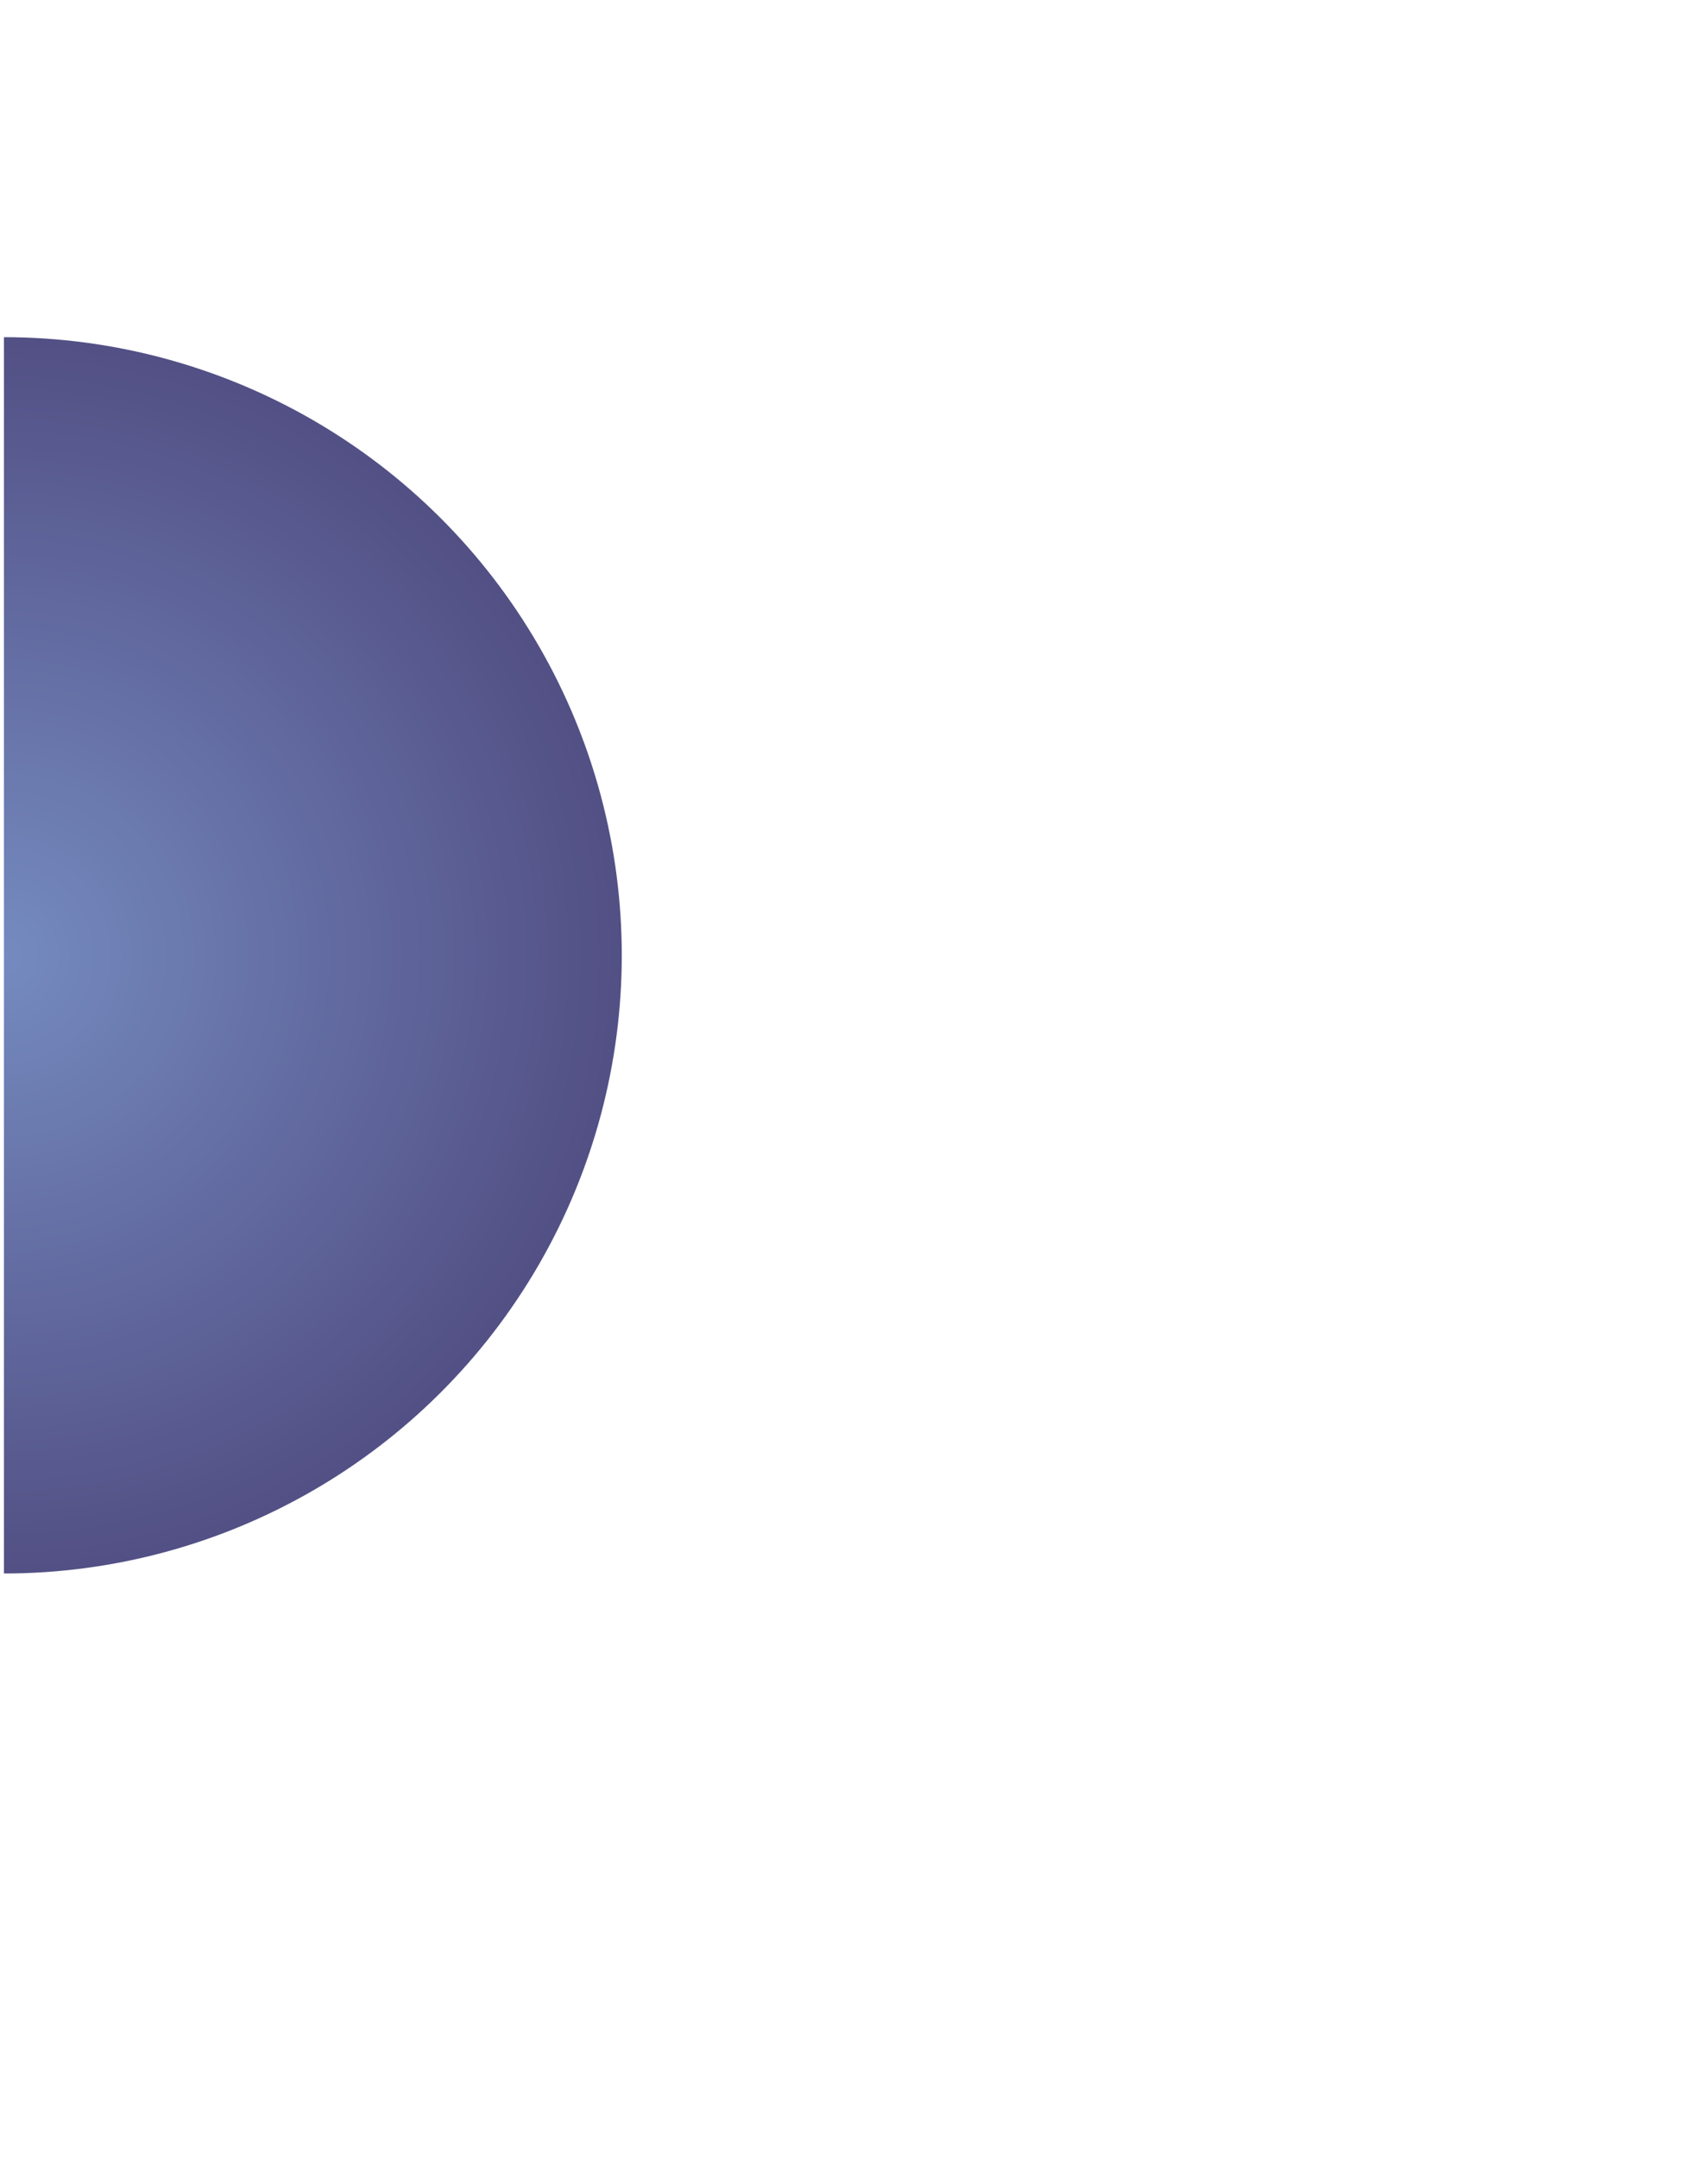 <svg width="228" height="288" viewBox="0 0 228 288" fill="none" xmlns="http://www.w3.org/2000/svg">
<g clip-path="url(#clip0_183_11060)">
<g filter="url(#filter0_f_183_11060)">
<circle cx="0.5" cy="127.5" r="82.5" transform="rotate(-90 0.5 127.5)" fill="url(#paint0_radial_183_11060)"/>
</g>
</g>
<defs>
<filter id="filter0_f_183_11060" x="-182" y="-55" width="365" height="365" filterUnits="userSpaceOnUse" color-interpolation-filters="sRGB">
<feFlood flood-opacity="0" result="BackgroundImageFix"/>
<feBlend mode="normal" in="SourceGraphic" in2="BackgroundImageFix" result="shape"/>
<feGaussianBlur stdDeviation="50" result="effect1_foregroundBlur_183_11060"/>
</filter>
<radialGradient id="paint0_radial_183_11060" cx="0" cy="0" r="1" gradientUnits="userSpaceOnUse" gradientTransform="translate(0.5 127.5) rotate(90) scale(82.5)">
<stop stop-color="#3A5AA6" stop-opacity="0.7"/>
<stop offset="0.995" stop-color="#090551" stop-opacity="0.7"/>
<stop offset="0.995" stop-color="#090551" stop-opacity="0.7"/>
</radialGradient>
<clipPath id="clip0_183_11060">
<rect width="287" height="227" fill="white" transform="matrix(0 -1 1 0 0.5 287.499)"/>
</clipPath>
</defs>
</svg>
